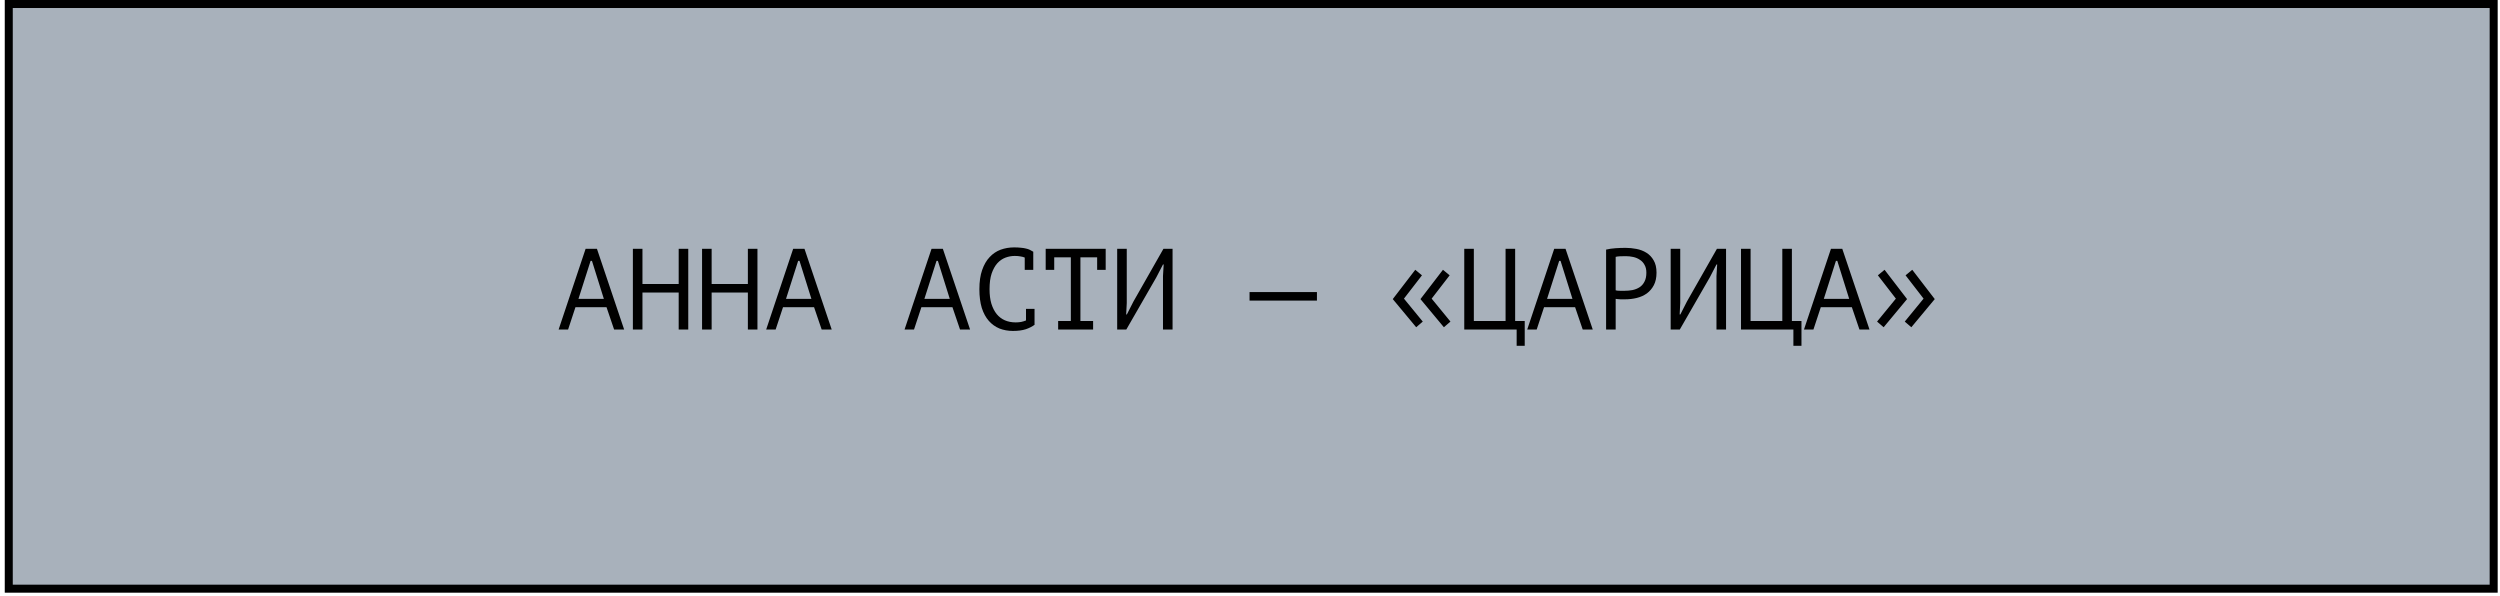<?xml version="1.0" encoding="UTF-8"?> <svg xmlns="http://www.w3.org/2000/svg" width="390" height="93" viewBox="0 0 390 93" fill="none"><rect x="1.367" y="0.625" width="387.646" height="91.209" fill="#A8B1BB" stroke="black" stroke-width="1.249"></rect><path d="M94.615 47.918H89.772L88.621 51.41H87.144L91.356 38.81H93.121L97.368 51.41H95.802L94.615 47.918ZM90.24 46.622H94.201L92.347 40.7H92.13L90.24 46.622ZM105.875 45.632H100.223V51.41H98.729V38.81H100.223V44.3H105.875V38.81H107.369V51.41H105.875V45.632ZM116.668 45.632H111.016V51.41H109.522V38.81H111.016V44.3H116.668V38.81H118.162V51.41H116.668V45.632ZM126.993 47.918H122.151L120.999 51.41H119.523L123.735 38.81H125.499L129.747 51.41H128.181L126.993 47.918ZM122.619 46.622H126.579L124.725 40.7H124.509L122.619 46.622ZM148.579 47.918H143.737L142.585 51.41H141.109L145.321 38.81H147.085L151.333 51.41H149.767L148.579 47.918ZM144.205 46.622H148.165L146.311 40.7H146.095L144.205 46.622ZM159.858 40.178C159.654 40.094 159.426 40.034 159.174 39.998C158.934 39.95 158.64 39.926 158.292 39.926C157.8 39.926 157.314 40.016 156.834 40.196C156.366 40.376 155.946 40.67 155.574 41.078C155.214 41.486 154.92 42.02 154.692 42.68C154.476 43.34 154.368 44.15 154.368 45.11C154.368 45.974 154.464 46.73 154.656 47.378C154.86 48.026 155.136 48.566 155.484 48.998C155.844 49.43 156.27 49.754 156.762 49.97C157.266 50.186 157.824 50.294 158.436 50.294C158.748 50.294 159.036 50.27 159.3 50.222C159.576 50.162 159.828 50.084 160.056 49.988V48.188H161.388V50.618L161.406 50.654C161.046 50.93 160.59 51.164 160.038 51.356C159.486 51.536 158.814 51.626 158.022 51.626C157.266 51.626 156.564 51.5 155.916 51.248C155.28 50.984 154.728 50.588 154.26 50.06C153.792 49.532 153.426 48.86 153.162 48.044C152.91 47.216 152.784 46.238 152.784 45.11C152.784 43.934 152.928 42.938 153.216 42.122C153.504 41.294 153.894 40.622 154.386 40.106C154.878 39.578 155.448 39.194 156.096 38.954C156.756 38.714 157.458 38.594 158.202 38.594C158.61 38.594 158.964 38.612 159.264 38.648C159.564 38.672 159.828 38.714 160.056 38.774C160.284 38.822 160.482 38.888 160.65 38.972C160.83 39.056 161.004 39.152 161.172 39.26H161.19V42.104H159.858V40.178ZM163.127 38.81H172.487V42.104H171.155V40.142H168.545V50.078H170.525V51.41H165.071V50.078H167.051V40.142H164.459V42.104H163.127V38.81ZM181.426 43.058L181.534 41.258H181.426L180.382 43.274L175.702 51.41H174.28V38.81H175.774V47.27L175.684 49.052H175.792L176.818 47.036L181.498 38.81H182.92V51.41H181.426V43.058ZM194.93 45.56H205.442V46.892H194.93V45.56ZM217.272 46.658L220.782 42.086L221.826 42.95L219.018 46.586L221.952 50.168L220.926 51.05L217.272 46.658ZM221.592 46.658L225.102 42.086L226.146 42.95L223.338 46.586L226.272 50.168L225.246 51.05L221.592 46.658ZM237.857 53.948H236.597V51.41H228.425V38.81H229.919V50.078H234.869V38.81H236.363V50.078H237.857V53.948ZM245.716 47.918H240.874L239.722 51.41H238.246L242.458 38.81H244.222L248.47 51.41H246.904L245.716 47.918ZM241.342 46.622H245.302L243.448 40.7H243.232L241.342 46.622ZM250.551 38.936C251.007 38.828 251.499 38.756 252.027 38.72C252.555 38.684 253.077 38.666 253.593 38.666C254.145 38.666 254.703 38.72 255.267 38.828C255.843 38.936 256.365 39.134 256.833 39.422C257.301 39.71 257.679 40.106 257.967 40.61C258.267 41.114 258.417 41.756 258.417 42.536C258.417 43.304 258.279 43.952 258.003 44.48C257.727 45.008 257.361 45.44 256.905 45.776C256.449 46.1 255.927 46.334 255.339 46.478C254.751 46.622 254.145 46.694 253.521 46.694C253.461 46.694 253.359 46.694 253.215 46.694C253.083 46.694 252.939 46.694 252.783 46.694C252.639 46.682 252.495 46.67 252.351 46.658C252.207 46.646 252.105 46.634 252.045 46.622V51.41H250.551V38.936ZM253.629 39.962C253.317 39.962 253.017 39.968 252.729 39.98C252.441 39.992 252.213 40.022 252.045 40.07V45.29C252.105 45.314 252.201 45.332 252.333 45.344C252.465 45.344 252.603 45.35 252.747 45.362C252.891 45.362 253.029 45.362 253.161 45.362C253.293 45.362 253.389 45.362 253.449 45.362C253.857 45.362 254.259 45.326 254.655 45.254C255.063 45.17 255.429 45.026 255.753 44.822C256.077 44.618 256.335 44.33 256.527 43.958C256.731 43.586 256.833 43.112 256.833 42.536C256.833 42.044 256.737 41.636 256.545 41.312C256.365 40.976 256.119 40.712 255.807 40.52C255.507 40.316 255.165 40.172 254.781 40.088C254.397 40.004 254.013 39.962 253.629 39.962ZM267.77 43.058L267.878 41.258H267.77L266.726 43.274L262.046 51.41H260.624V38.81H262.118V47.27L262.028 49.052H262.136L263.162 47.036L267.842 38.81H269.264V51.41H267.77V43.058ZM281.029 53.948H279.769V51.41H271.597V38.81H273.091V50.078H278.041V38.81H279.535V50.078H281.029V53.948ZM288.888 47.918H284.046L282.894 51.41H281.418L285.63 38.81H287.394L291.642 51.41H290.076L288.888 47.918ZM284.514 46.622H288.474L286.62 40.7H286.404L284.514 46.622ZM298.169 51.05L297.143 50.168L300.077 46.586L297.269 42.95L298.313 42.086L301.823 46.658L298.169 51.05ZM293.849 51.05L292.823 50.168L295.757 46.586L292.949 42.95L293.993 42.086L297.503 46.658L293.849 51.05Z" fill="black"></path></svg> 